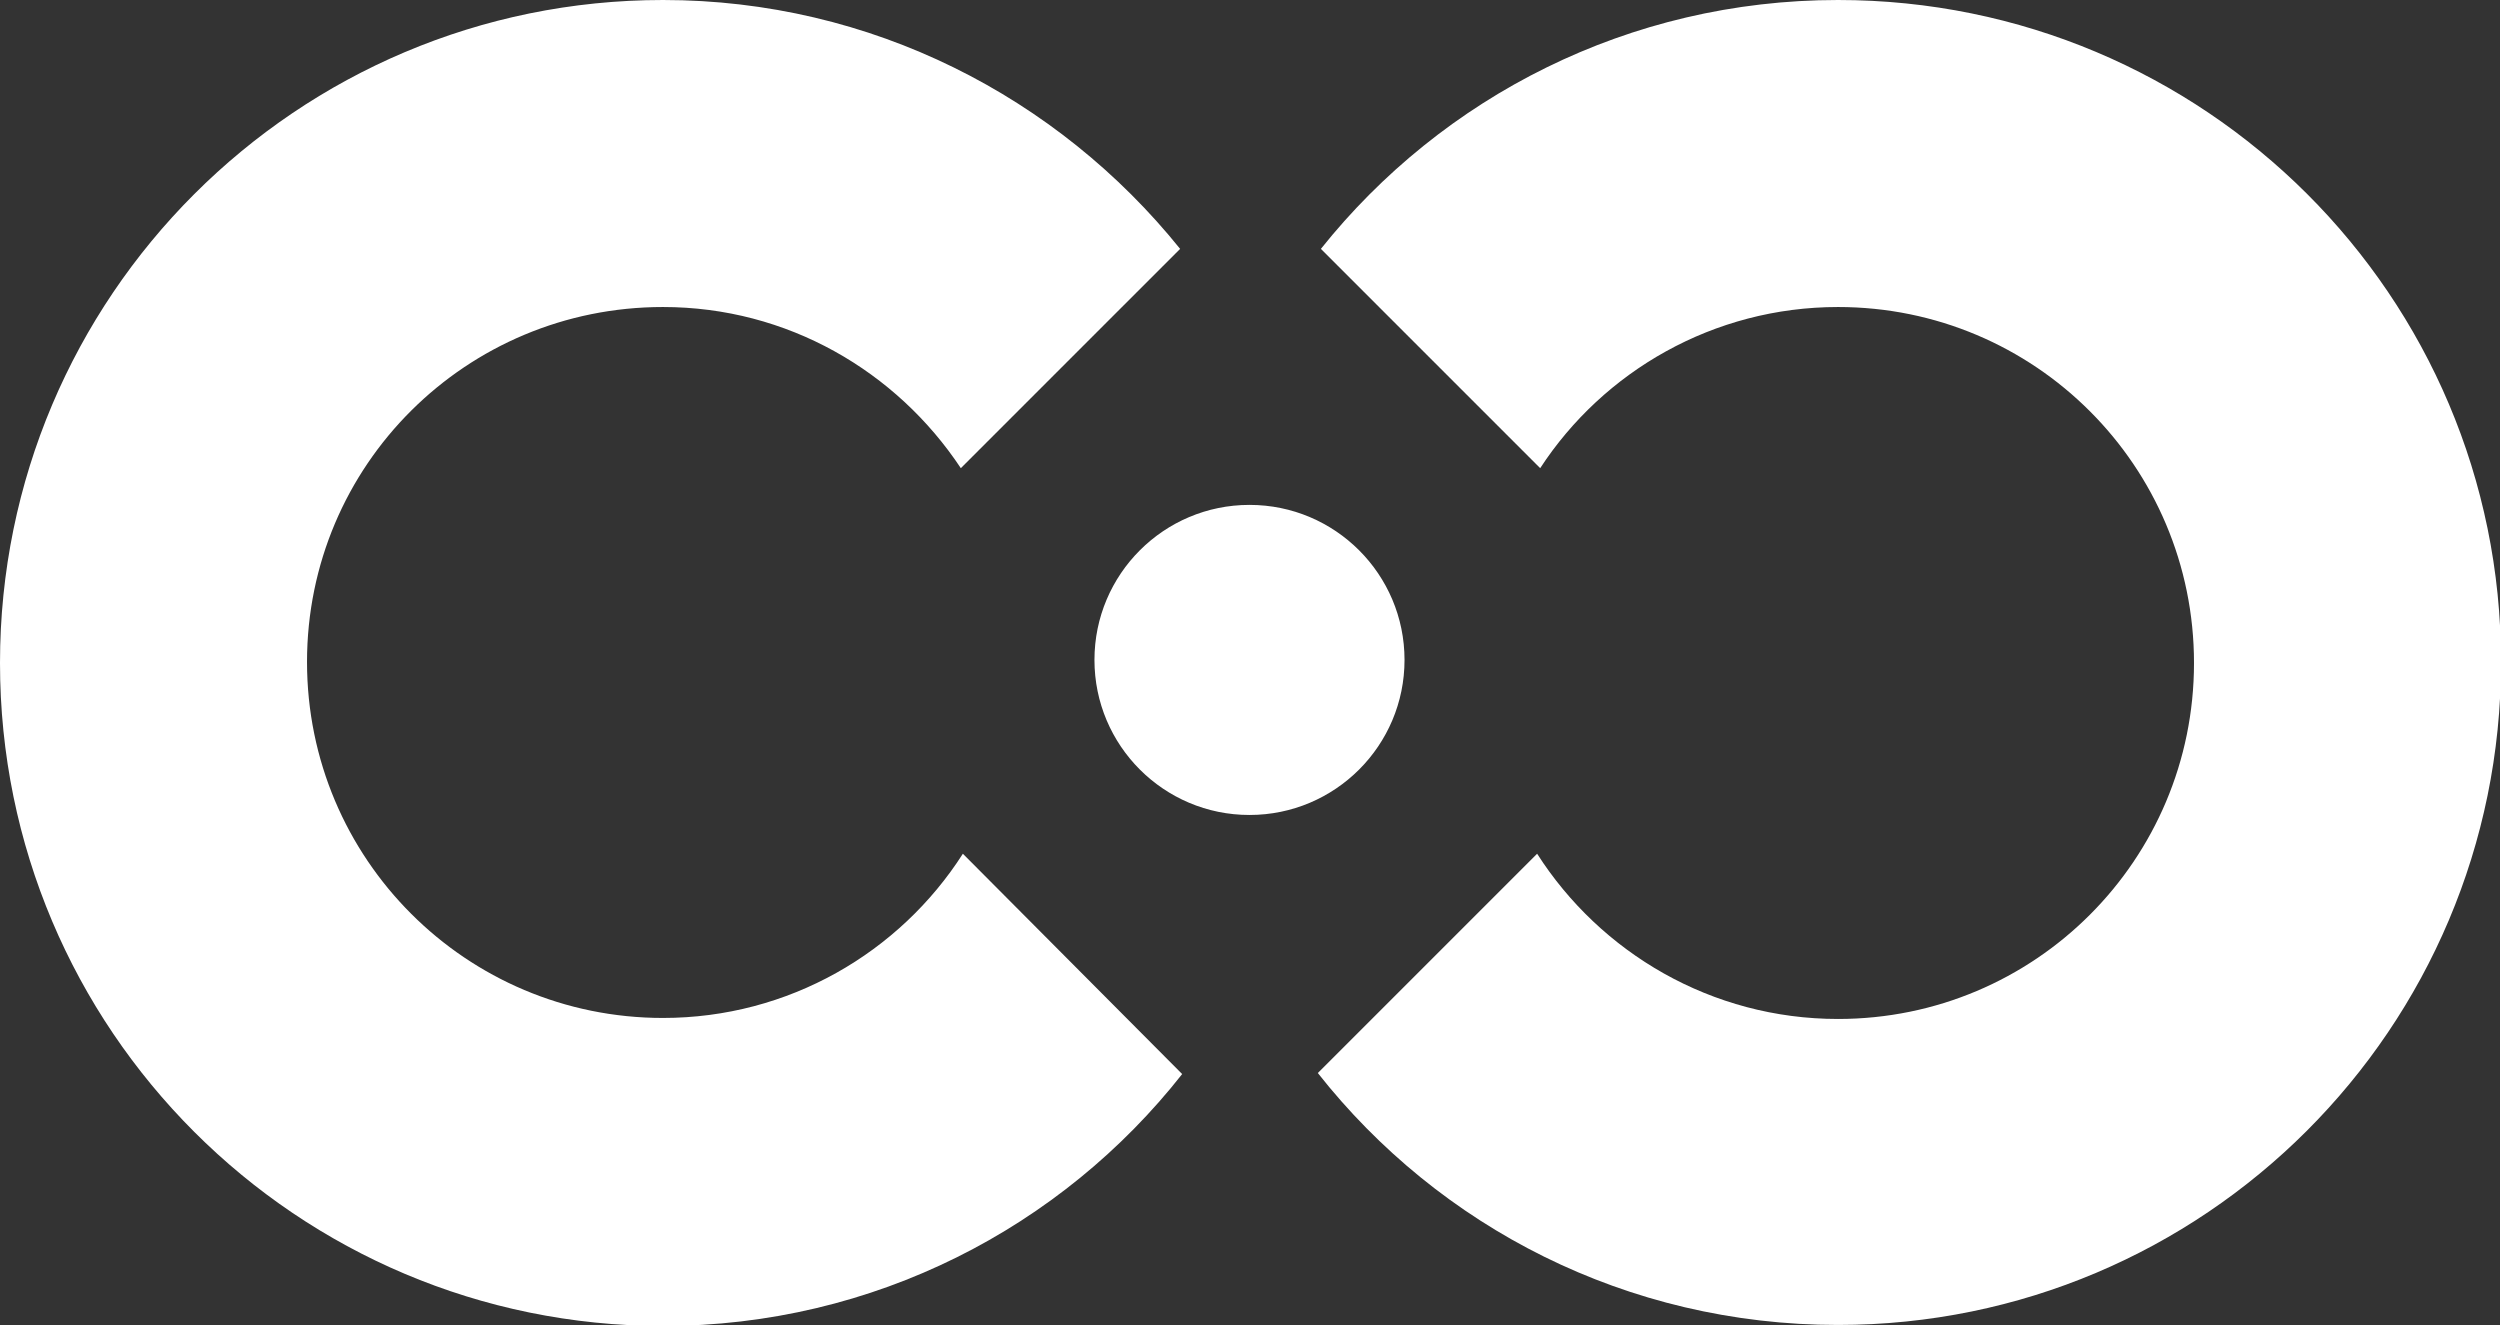 <?xml version="1.0" encoding="utf-8"?>
<!-- Generator: Adobe Illustrator 28.3.0, SVG Export Plug-In . SVG Version: 6.00 Build 0)  -->
<svg version="1.0" id="Layer_1" xmlns="http://www.w3.org/2000/svg" xmlns:xlink="http://www.w3.org/1999/xlink" x="0px" y="0px"
	 width="245.1px" height="129.9px" viewBox="0 0 245.1 129.9" style="enable-background:new 0 0 245.1 129.9;" xml:space="preserve"
	>
<rect x="0" y="0" width="245.1" height="129.9" fill="#333333" stroke="none"/>
<style type="text/css">
	.st0{fill:#FFFFFF;}
</style>
<circle class="st0" cx="122.5" cy="64.7" r="15.2"/>
<g>
	<path class="st0" d="M94.4,83.7C88.2,93.4,77.3,99.8,65,99.8c-19.3,0-34.9-15.6-34.9-34.9S45.7,30.1,65,30.1
		c12.2,0,22.9,6.3,29.2,15.8l21.5-21.5C103.7,9.5,85.4,0,65,0C29.1,0,0,29.1,0,65s29.1,65,65,65c20.7,0,39.1-9.7,50.9-24.7
		L94.4,83.7z"/>
</g>
<g>
	<path class="st0" d="M180.2,0c-20.5,0-38.8,9.5-50.7,24.4L151,45.9c6.2-9.5,17-15.8,29.2-15.8c19.3,0,34.9,15.6,34.9,34.9
		s-15.6,34.9-34.9,34.9c-12.4,0-23.3-6.5-29.5-16.2l-21.5,21.5c11.9,15.1,30.3,24.7,51,24.7c35.9,0,65-29.1,65-65S216.1,0,180.2,0z"
		/>
</g>
</svg>
